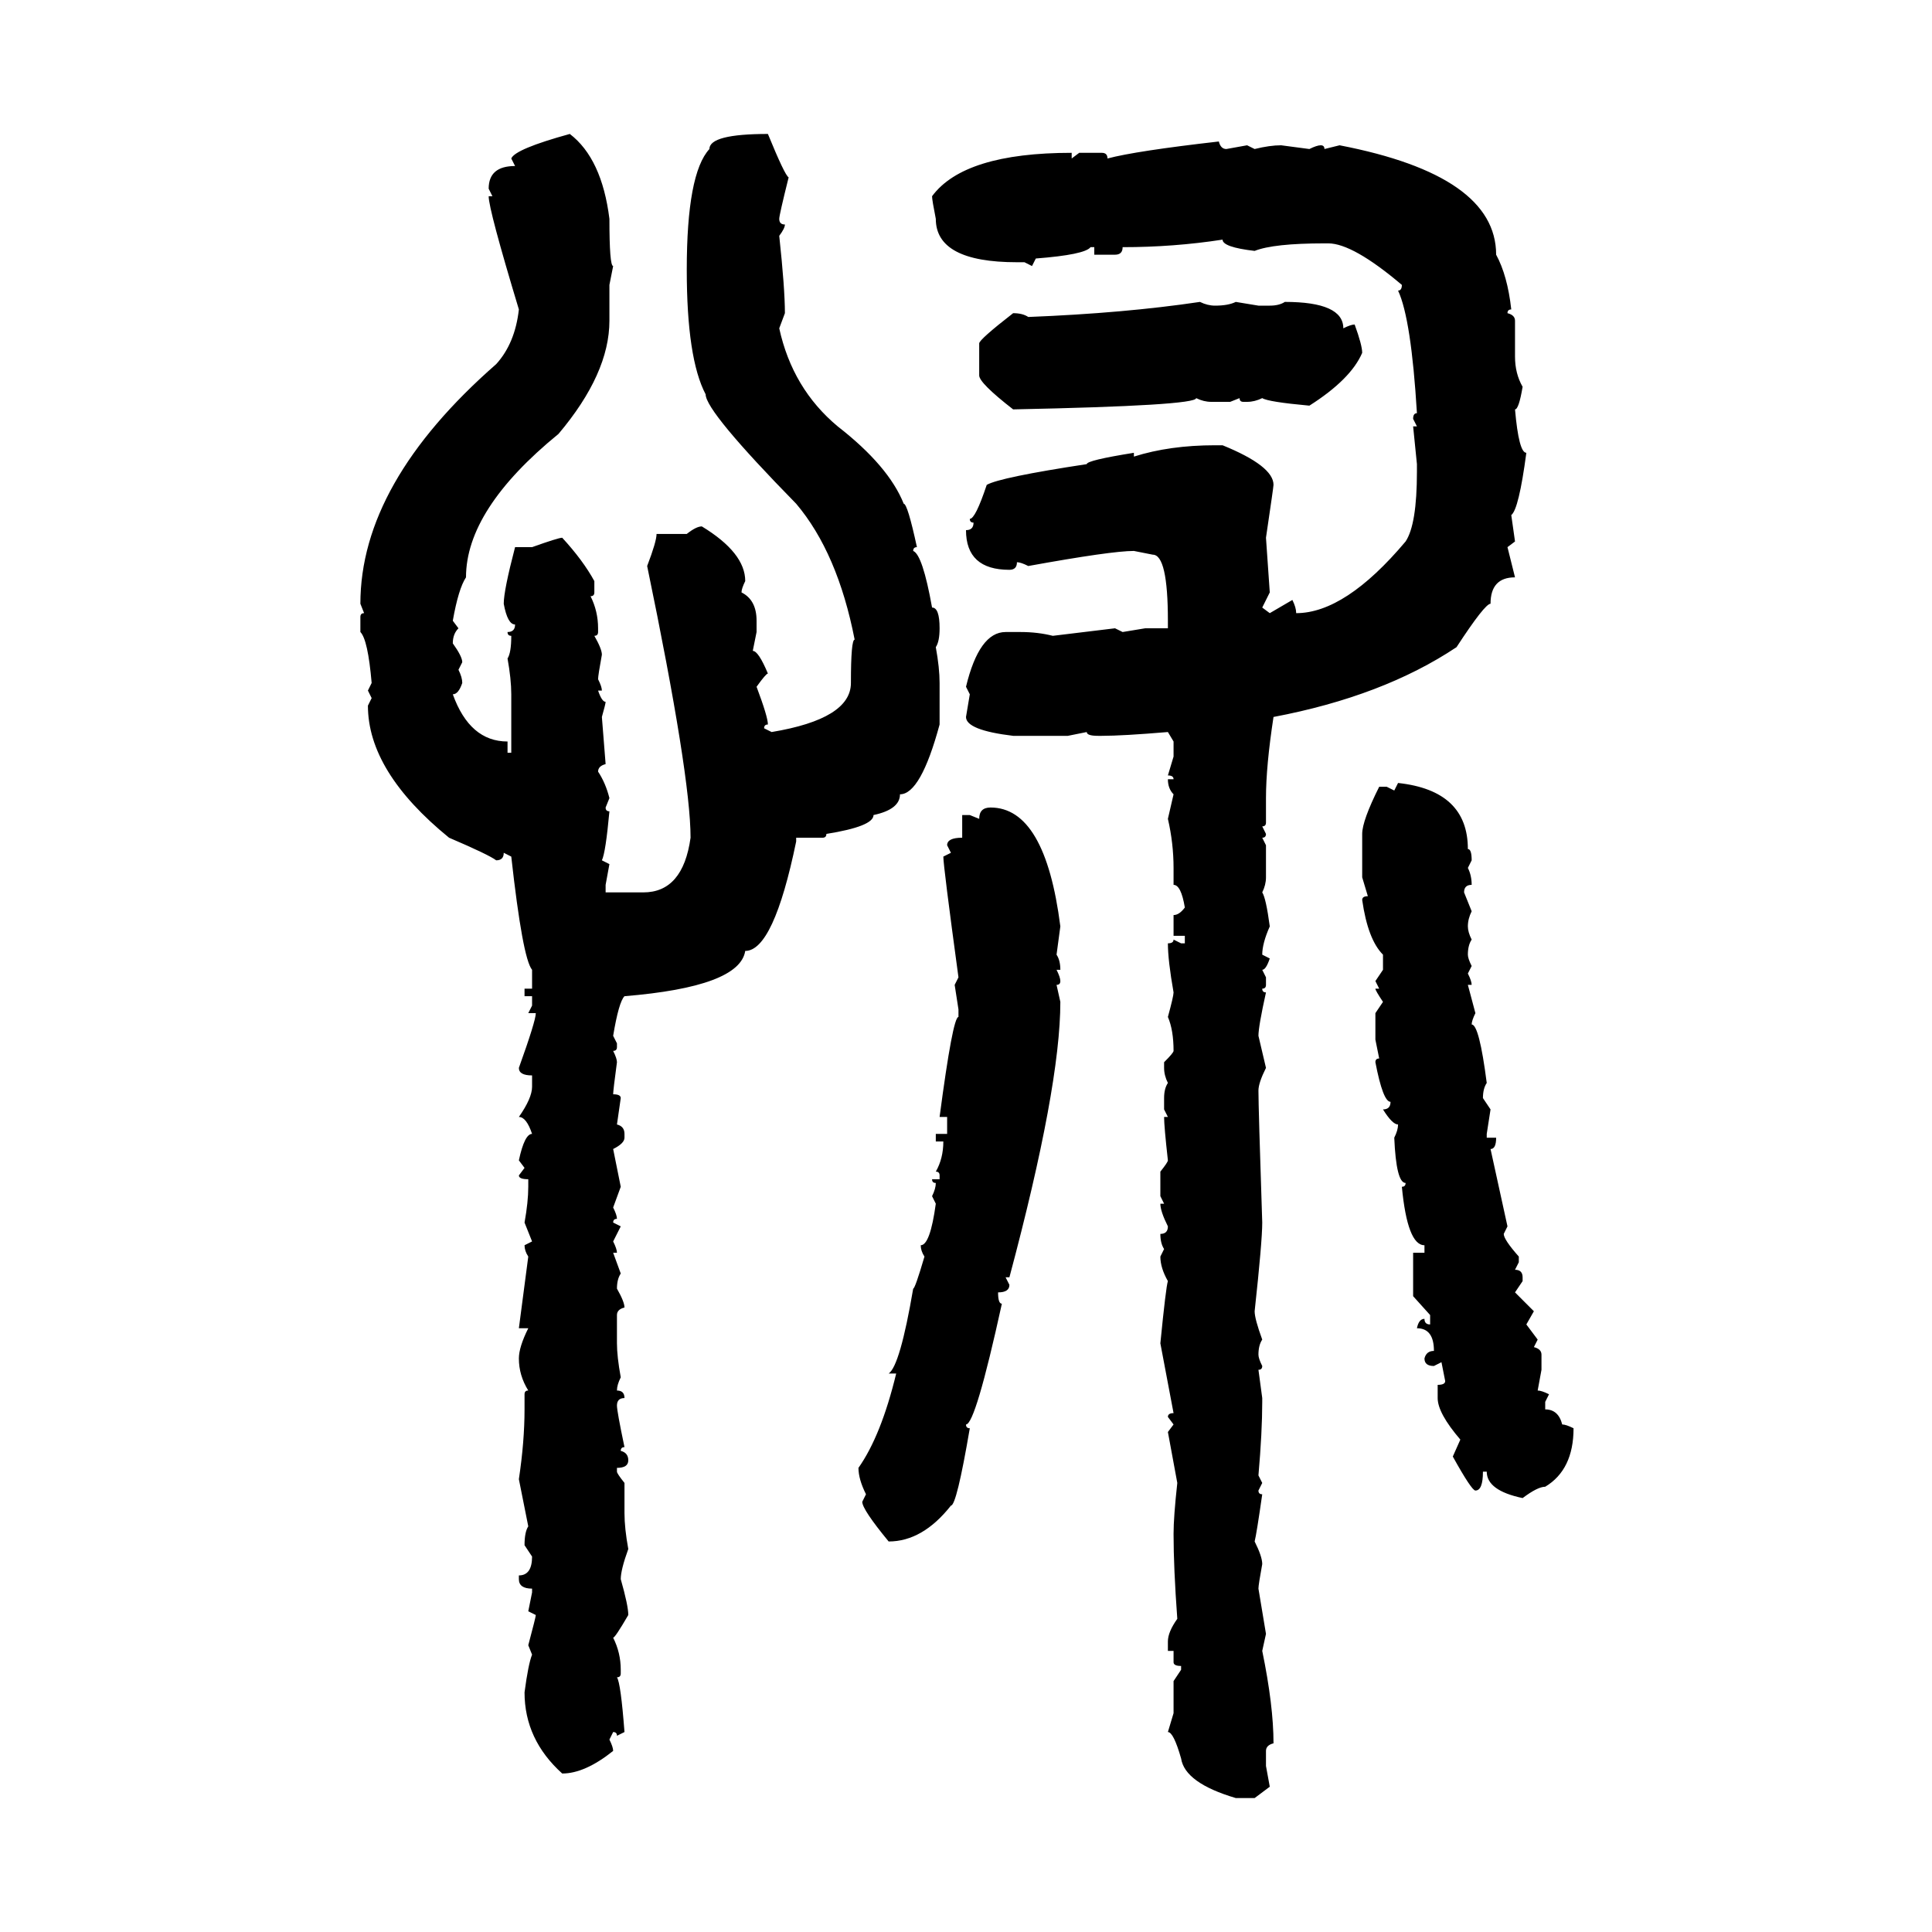 <svg xmlns="http://www.w3.org/2000/svg" xmlns:xlink="http://www.w3.org/1999/xlink" width="300" height="300"><path d="M88.48 20.80L88.48 20.80Q93.46 24.61 94.63 33.98L94.63 33.98Q94.63 41.31 95.21 41.31L95.21 41.31L94.63 44.24L94.63 49.80Q94.63 58.01 86.72 67.38L86.72 67.38Q72.36 79.10 72.36 89.65L72.36 89.65Q71.19 91.41 70.31 96.39L70.31 96.39L71.19 97.56Q70.31 98.44 70.31 99.90L70.31 99.90Q71.78 101.95 71.78 102.83L71.78 102.83L71.19 104.00Q71.78 105.18 71.78 106.05L71.78 106.05Q71.19 107.81 70.31 107.81L70.31 107.81Q72.95 115.14 78.81 115.14L78.81 115.14L78.81 116.89L79.39 116.89L79.39 107.81Q79.39 105.47 78.81 102.25L78.81 102.25Q79.39 101.37 79.39 98.73L79.39 98.73Q78.81 98.73 78.81 98.14L78.81 98.14Q79.98 98.14 79.98 96.97L79.98 96.97Q78.81 96.97 78.22 93.75L78.22 93.75Q78.22 91.70 79.98 84.96L79.98 84.96L82.62 84.96Q86.72 83.50 87.30 83.50L87.30 83.50Q90.53 87.01 92.29 90.23L92.29 90.23L92.29 91.99Q92.29 92.58 91.70 92.58L91.70 92.58Q92.87 94.92 92.87 97.56L92.87 97.56L92.87 98.14Q92.87 98.73 92.29 98.73L92.29 98.73Q93.46 100.78 93.46 101.66L93.46 101.66Q92.87 104.88 92.87 105.47L92.87 105.47Q93.46 106.64 93.46 107.23L93.46 107.23L92.87 107.23Q93.46 108.98 94.04 108.98L94.04 108.98Q94.04 109.28 93.46 111.33L93.46 111.33L94.04 118.65Q92.87 118.95 92.87 119.82L92.87 119.82Q94.04 121.58 94.63 123.93L94.63 123.93L94.04 125.39Q94.04 125.98 94.63 125.98L94.63 125.98Q94.04 132.42 93.46 133.59L93.46 133.59L94.63 134.18L94.04 137.40L94.04 138.57L99.90 138.57Q106.05 138.57 107.23 130.08L107.23 130.08Q107.23 120.41 100.49 87.89L100.49 87.89Q101.95 84.08 101.95 82.91L101.95 82.91L106.64 82.91Q108.11 81.74 108.98 81.74L108.98 81.74Q115.72 85.84 115.72 90.23L115.72 90.23Q115.14 91.41 115.14 91.99L115.14 91.99Q117.48 93.16 117.48 96.39L117.48 96.39L117.48 98.14L116.89 101.07Q117.77 101.07 119.24 104.59L119.24 104.59Q118.95 104.59 117.48 106.64L117.48 106.64Q119.24 111.33 119.24 112.50L119.24 112.50Q118.65 112.50 118.65 113.09L118.65 113.09L119.82 113.67Q132.13 111.62 132.13 106.05L132.13 106.05Q132.13 99.32 132.71 99.32L132.71 99.32Q130.08 85.84 123.63 78.22L123.63 78.22Q109.57 63.87 109.57 61.23L109.57 61.23Q106.64 55.66 106.64 41.89L106.64 41.89Q106.64 26.95 110.16 23.14L110.16 23.14Q110.16 20.80 119.24 20.80L119.24 20.80Q121.88 27.25 122.46 27.54L122.46 27.54Q121.00 33.40 121.00 33.98L121.00 33.98Q121.00 34.86 121.88 34.86L121.88 34.86Q121.88 35.45 121.00 36.62L121.00 36.62Q121.88 44.82 121.88 48.63L121.88 48.63L121.00 50.98Q123.05 60.35 130.08 66.21L130.08 66.21Q137.99 72.36 140.33 78.22L140.33 78.22Q140.92 78.22 142.38 84.96L142.38 84.96Q141.80 84.96 141.80 85.55L141.80 85.55Q143.26 86.13 144.73 94.34L144.73 94.34Q145.90 94.34 145.90 97.56L145.90 97.56Q145.90 99.61 145.31 100.49L145.31 100.49Q145.90 103.71 145.90 106.05L145.90 106.05L145.90 112.50Q142.97 123.34 139.75 123.34L139.75 123.34Q139.75 125.68 135.64 126.56L135.64 126.56Q135.64 128.32 128.32 129.49L128.32 129.49Q128.32 130.08 127.73 130.08L127.73 130.08L123.63 130.08L123.63 130.66Q120.12 147.66 115.72 147.66L115.72 147.66Q114.84 153.22 96.97 154.69L96.97 154.69Q96.09 155.57 95.21 160.84L95.21 160.84L95.80 162.01L95.80 162.60Q95.80 163.18 95.21 163.18L95.21 163.18Q95.80 164.36 95.80 164.94L95.80 164.94Q95.21 169.34 95.21 169.92L95.21 169.92Q96.39 169.92 96.39 170.51L96.39 170.51L95.80 174.61Q96.97 174.90 96.97 176.07L96.97 176.07L96.97 176.66Q96.97 177.54 95.21 178.42L95.21 178.42L96.39 184.28L95.21 187.50Q95.80 188.67 95.80 189.26L95.80 189.26Q95.21 189.26 95.21 189.84L95.21 189.84L96.39 190.43L95.21 192.77Q95.80 193.95 95.80 194.53L95.80 194.53L95.21 194.53L96.39 197.75Q95.80 198.63 95.80 200.10L95.80 200.10Q96.97 202.15 96.97 203.03L96.97 203.03Q95.80 203.32 95.80 204.20L95.80 204.20L95.80 208.59Q95.80 210.64 96.39 213.87L96.39 213.87Q95.80 215.04 95.80 215.92L95.80 215.92Q96.97 215.92 96.97 217.09L96.97 217.09Q95.80 217.09 95.80 218.26L95.80 218.26Q95.80 219.14 96.97 224.71L96.97 224.71Q96.39 224.71 96.39 225.29L96.39 225.29Q97.56 225.59 97.56 226.76L97.56 226.76Q97.56 227.93 95.80 227.93L95.80 227.93L95.80 228.52Q95.80 228.81 96.97 230.27L96.97 230.27L96.97 234.96Q96.97 237.30 97.56 240.53L97.56 240.53Q96.39 243.75 96.39 245.21L96.39 245.21Q97.56 249.32 97.56 250.78L97.56 250.78Q95.51 254.30 95.21 254.30L95.21 254.30Q96.39 256.64 96.39 259.28L96.39 259.28L96.39 259.86Q96.39 260.45 95.80 260.45L95.80 260.45Q96.39 261.33 96.97 268.95L96.97 268.95L95.80 269.53Q95.80 268.95 95.21 268.95L95.21 268.95L94.63 270.12Q95.21 271.29 95.21 271.88L95.21 271.88Q90.82 275.39 87.30 275.39L87.30 275.39Q81.45 270.12 81.45 262.79L81.45 262.79Q82.03 258.40 82.62 256.93L82.62 256.93L82.03 255.47Q83.20 251.07 83.20 250.78L83.20 250.78L82.03 250.20L82.62 247.27L82.62 246.68Q80.57 246.68 80.57 245.21L80.57 245.21L80.57 244.63Q82.62 244.63 82.62 241.70L82.62 241.70L81.45 239.94Q81.45 237.89 82.03 237.01L82.03 237.01L80.57 229.69Q81.45 223.83 81.45 218.85L81.45 218.85L81.45 216.50Q81.45 215.92 82.03 215.92L82.03 215.92Q80.57 213.57 80.57 210.94L80.57 210.94Q80.57 209.18 82.03 206.25L82.03 206.25L80.57 206.25L82.03 195.12Q81.45 194.24 81.45 193.36L81.45 193.36L82.62 192.77L81.45 189.84Q82.03 186.62 82.03 184.28L82.03 184.28L82.03 183.11Q80.57 183.11 80.57 182.52L80.57 182.52L81.45 181.35L80.57 180.18Q81.45 176.07 82.62 176.07L82.62 176.07Q81.74 173.44 80.57 173.44L80.57 173.44Q82.62 170.51 82.62 168.75L82.62 168.75L82.62 166.99Q80.57 166.99 80.57 165.82L80.57 165.82Q83.20 158.50 83.20 157.32L83.20 157.32L82.03 157.32L82.62 156.15L82.62 154.69L81.45 154.69L81.45 153.52L82.62 153.52L82.62 150.59Q81.15 148.83 79.39 133.01L79.39 133.01L78.22 132.42Q78.22 133.59 77.05 133.59L77.05 133.59Q75.88 132.71 69.73 130.08L69.73 130.08Q57.13 119.82 57.13 109.57L57.13 109.57L57.71 108.40L57.13 107.23L57.71 106.05Q57.13 99.32 55.96 98.14L55.96 98.14L55.96 95.80Q55.96 95.21 56.54 95.21L56.54 95.21L55.96 93.75Q55.96 75 77.05 56.54L77.05 56.54Q79.98 53.32 80.57 48.05L80.57 48.05Q75.88 32.52 75.88 30.47L75.88 30.47L76.46 30.47L75.88 29.30Q75.88 25.78 79.98 25.78L79.98 25.78L79.39 24.61Q79.98 23.14 88.48 20.80ZM189.26 21.97L189.26 21.97Q189.55 23.14 190.43 23.14L190.43 23.14L193.65 22.56L194.82 23.14Q197.17 22.56 198.93 22.56L198.93 22.56L203.32 23.14Q204.49 22.56 205.08 22.56L205.08 22.56Q205.66 22.56 205.66 23.14L205.66 23.14L208.01 22.56Q232.32 27.25 232.32 39.55L232.32 39.55Q234.08 42.77 234.67 48.05L234.67 48.05Q234.08 48.05 234.08 48.63L234.08 48.63Q235.25 48.93 235.25 49.80L235.25 49.80L235.25 55.37Q235.25 58.01 236.43 60.06L236.43 60.06Q235.84 63.57 235.25 63.57L235.25 63.57Q235.84 70.31 237.01 70.31L237.01 70.31Q235.84 79.10 234.67 79.98L234.67 79.98L235.25 84.08L234.08 84.96L235.25 89.65Q231.45 89.65 231.45 93.75L231.45 93.75Q230.57 93.75 226.17 100.49L226.17 100.49Q214.75 108.11 197.75 111.33L197.75 111.33Q196.58 118.95 196.58 123.93L196.58 123.93L196.58 127.73Q196.58 128.32 196.00 128.32L196.00 128.32L196.58 129.49Q196.58 130.08 196.00 130.08L196.00 130.08L196.58 131.25L196.58 136.23Q196.58 137.40 196.00 138.57L196.00 138.57Q196.58 139.45 197.17 143.85L197.17 143.85Q196.00 146.48 196.00 148.24L196.00 148.24L197.17 148.83Q196.58 150.59 196.00 150.59L196.00 150.59L196.58 151.76L196.58 152.93Q196.58 153.52 196.00 153.52L196.00 153.52Q196.00 154.10 196.58 154.10L196.58 154.10Q195.41 159.38 195.41 160.84L195.41 160.84L196.58 165.82Q195.41 168.16 195.41 169.34L195.41 169.34Q195.41 171.97 196.00 189.84L196.00 189.84Q196.00 192.77 194.82 203.61L194.82 203.61Q194.82 204.79 196.00 208.01L196.00 208.01Q195.41 208.89 195.41 210.35L195.41 210.35Q195.41 210.94 196.00 212.11L196.00 212.11Q196.00 212.70 195.41 212.70L195.41 212.70L196.00 217.09L196.00 217.68Q196.00 222.36 195.41 229.10L195.41 229.10L196.00 230.27L195.41 231.45Q195.41 232.03 196.00 232.03L196.00 232.03Q195.12 238.18 194.82 239.36L194.82 239.36Q196.00 241.70 196.00 242.87L196.00 242.87Q195.41 246.09 195.41 246.68L195.41 246.68L196.58 253.71L196.00 256.35Q197.75 264.84 197.75 270.70L197.75 270.70Q196.58 271.00 196.58 271.88L196.58 271.88L196.58 274.22L197.17 277.44L194.82 279.20L191.89 279.20Q183.98 276.86 183.40 273.05L183.40 273.05Q182.23 268.95 181.35 268.95L181.35 268.95L182.23 266.02L182.23 261.04L183.40 259.28L183.40 258.69Q182.23 258.69 182.23 258.11L182.23 258.11L182.23 256.35L181.35 256.35L181.35 254.88Q181.35 253.42 182.81 251.37L182.81 251.37Q182.23 243.46 182.23 238.18L182.23 238.18Q182.23 235.55 182.81 230.27L182.81 230.27L181.35 222.36L182.23 221.19L181.35 220.02Q181.35 219.43 182.23 219.43L182.23 219.43L180.18 208.59Q181.05 199.80 181.35 198.93L181.35 198.93Q180.18 196.88 180.18 195.12L180.18 195.12L180.76 193.95Q180.18 193.07 180.18 191.60L180.18 191.60Q181.35 191.60 181.35 190.43L181.35 190.43Q180.18 188.09 180.18 186.91L180.18 186.91L180.76 186.91L180.18 185.74L180.18 181.93Q181.35 180.47 181.35 180.18L181.35 180.18Q180.76 174.90 180.76 173.44L180.76 173.44L181.35 173.44L180.76 172.27L180.76 170.51Q180.76 169.04 181.35 168.16L181.35 168.16Q180.76 166.99 180.76 165.82L180.76 165.82L180.76 164.94Q182.23 163.48 182.23 163.18L182.23 163.18Q182.23 159.96 181.35 157.91L181.35 157.91Q182.23 154.69 182.23 154.10L182.23 154.10Q181.35 149.12 181.35 146.48L181.35 146.48Q182.23 146.48 182.23 145.90L182.23 145.90L183.40 146.48L183.98 146.48L183.98 145.31L182.23 145.31L182.23 142.09Q183.11 142.09 183.98 140.92L183.98 140.92Q183.40 137.40 182.23 137.40L182.23 137.40L182.23 134.77Q182.23 130.96 181.35 127.15L181.35 127.15L182.23 123.34Q181.35 122.46 181.35 121.00L181.35 121.00L182.23 121.00Q182.23 120.41 181.35 120.41L181.35 120.41L182.23 117.48L182.23 115.14L181.35 113.67Q174.32 114.26 171.09 114.26L171.09 114.26L170.51 114.26Q168.75 114.26 168.75 113.67L168.75 113.67L165.82 114.26L157.32 114.26Q150 113.38 150 111.33L150 111.33L150.59 107.81L150 106.64Q152.05 98.14 156.15 98.14L156.15 98.14L158.50 98.14Q161.13 98.14 163.48 98.73L163.48 98.73L173.14 97.56L174.32 98.14L177.83 97.56L181.35 97.56L181.35 96.39Q181.35 86.13 179.00 86.13L179.00 86.13L176.07 85.55Q172.56 85.55 159.67 87.89L159.67 87.89Q158.50 87.30 157.91 87.30L157.91 87.30Q157.91 88.48 156.74 88.48L156.74 88.48Q150 88.48 150 82.32L150 82.32Q151.17 82.32 151.17 81.15L151.17 81.15Q150.59 81.15 150.59 80.57L150.59 80.57Q151.46 80.57 153.22 75.29L153.22 75.29Q155.27 74.12 168.75 72.07L168.75 72.07Q168.75 71.48 176.07 70.31L176.07 70.31L176.07 70.90Q181.64 69.14 188.67 69.14L188.67 69.14L189.84 69.14Q197.75 72.36 197.75 75.29L197.75 75.29Q197.75 75.59 196.58 83.50L196.58 83.50L197.17 91.99L196.00 94.34L197.17 95.21L200.68 93.16Q201.27 94.34 201.27 95.21L201.27 95.21Q208.89 95.21 218.26 84.08L218.26 84.08Q220.02 81.45 220.02 73.24L220.02 73.24L220.02 72.07L219.43 66.21L220.02 66.21L219.43 65.04Q219.43 64.16 220.02 64.16L220.02 64.16Q219.14 49.51 217.09 45.12L217.09 45.12Q217.68 45.12 217.68 44.24L217.68 44.24Q210.06 37.79 206.25 37.79L206.25 37.79L205.66 37.79Q197.75 37.79 194.82 38.96L194.82 38.96Q189.84 38.38 189.84 37.21L189.84 37.21Q182.23 38.38 174.32 38.38L174.32 38.38Q174.32 39.55 173.14 39.55L173.14 39.55L169.92 39.55L169.92 38.38L169.34 38.38Q168.46 39.55 160.84 40.14L160.84 40.14L160.25 41.31L159.08 40.72L157.91 40.72Q145.31 40.72 145.31 33.98L145.31 33.98Q144.73 31.05 144.73 30.47L144.73 30.47Q149.71 23.73 166.41 23.73L166.41 23.73L166.41 24.61L167.58 23.73L171.09 23.73Q171.97 23.73 171.97 24.61L171.97 24.61Q176.37 23.44 189.26 21.97ZM186.33 46.88L186.33 46.88Q187.50 47.46 188.67 47.46L188.67 47.46Q190.72 47.46 191.89 46.88L191.89 46.88L195.41 47.46L197.17 47.46Q198.63 47.46 199.51 46.88L199.51 46.88Q208.59 46.88 208.59 50.98L208.59 50.98Q209.77 50.39 210.35 50.39L210.35 50.39Q211.52 53.61 211.52 54.79L211.52 54.79Q209.77 58.89 203.32 62.99L203.32 62.99Q196.88 62.40 196.00 61.82L196.00 61.82Q194.82 62.40 193.65 62.40L193.65 62.40L193.07 62.40Q192.48 62.40 192.48 61.82L192.48 61.82L191.02 62.40L188.09 62.40Q186.91 62.40 185.74 61.82L185.74 61.82Q185.74 62.99 157.32 63.57L157.32 63.57Q152.05 59.47 152.05 58.30L152.05 58.30L152.05 53.32Q152.05 52.73 157.32 48.63L157.32 48.63Q158.79 48.63 159.67 49.22L159.67 49.22Q174.61 48.63 186.33 46.88ZM216.50 122.75L217.09 121.58Q227.93 122.75 227.93 131.84L227.93 131.84Q228.52 131.84 228.52 133.59L228.52 133.59L227.93 134.77Q228.52 135.94 228.52 137.40L228.52 137.40Q227.34 137.40 227.34 138.57L227.34 138.57L228.52 141.50Q227.93 142.68 227.93 143.85L227.93 143.85Q227.93 144.73 228.52 145.90L228.52 145.90Q227.93 146.78 227.93 148.24L227.93 148.24Q227.93 148.83 228.52 150L228.52 150L227.93 151.17Q228.52 152.34 228.52 152.93L228.52 152.93L227.93 152.93L229.10 157.32Q228.52 158.50 228.52 159.08L228.52 159.08Q229.69 159.08 230.86 168.16L230.86 168.16Q230.27 169.04 230.27 170.51L230.27 170.51L231.45 172.27L230.86 176.07L230.86 176.66L232.32 176.66Q232.32 178.42 231.45 178.42L231.45 178.42L234.08 190.43L233.50 191.60Q233.50 192.48 235.84 195.12L235.84 195.12L235.84 196.00L235.25 197.17Q236.43 197.17 236.43 198.34L236.43 198.34L236.43 198.93L235.25 200.68L238.18 203.61L237.01 205.66L238.77 208.01L238.18 209.18Q239.36 209.47 239.36 210.35L239.36 210.35L239.36 212.70L238.77 215.92Q239.36 215.92 240.53 216.50L240.53 216.50L239.94 217.68L239.94 218.85Q241.99 218.85 242.58 221.19L242.58 221.19Q243.16 221.19 244.34 221.78L244.34 221.78Q244.34 228.22 239.94 230.86L239.94 230.86Q238.77 230.86 236.43 232.62L236.43 232.62Q230.86 231.45 230.86 228.52L230.86 228.52L230.27 228.52Q230.27 231.45 229.10 231.45L229.10 231.45Q228.52 231.45 225.59 226.17L225.59 226.17L226.76 223.54Q223.24 219.43 223.24 217.09L223.24 217.09L223.24 215.04Q224.41 215.04 224.41 214.45L224.41 214.45L223.83 211.52L222.66 212.11Q221.19 212.11 221.19 210.94L221.19 210.94Q221.48 209.77 222.66 209.77L222.66 209.77Q222.66 206.25 220.02 206.25L220.02 206.25Q220.31 204.79 221.19 204.79L221.19 204.79Q221.19 205.66 222.07 205.66L222.07 205.66L222.07 204.20L219.43 201.27L219.43 194.53L221.19 194.53L221.19 193.36Q218.55 193.36 217.68 184.28L217.68 184.28Q218.26 184.28 218.26 183.69L218.26 183.69Q216.80 183.69 216.50 176.66L216.50 176.66Q217.09 175.49 217.09 174.61L217.09 174.61Q216.21 174.61 214.75 172.27L214.75 172.27Q215.92 172.27 215.92 171.09L215.92 171.09Q214.75 171.09 213.57 164.94L213.57 164.94Q213.57 164.36 214.16 164.36L214.16 164.36L213.57 161.43L213.57 157.32L214.75 155.57Q213.57 153.81 213.57 153.52L213.57 153.52L214.16 153.52L213.57 152.34L214.75 150.59L214.75 148.24Q212.40 145.90 211.52 139.75L211.52 139.75Q211.52 139.16 212.40 139.16L212.40 139.16L211.52 136.23L211.52 129.49Q211.52 127.44 214.16 122.17L214.16 122.17L215.33 122.17L216.50 122.75ZM153.81 125.39L153.81 125.39Q162.30 125.39 164.65 143.85L164.65 143.85L164.06 148.24Q164.65 149.12 164.65 150.59L164.65 150.59L164.06 150.59Q164.65 151.76 164.65 152.34L164.65 152.34Q164.65 152.93 164.06 152.93L164.06 152.93L164.65 155.57Q164.65 168.75 156.74 198.34L156.74 198.34L156.15 198.34L156.74 199.51Q156.74 200.68 154.98 200.68L154.98 200.68Q154.98 202.44 155.57 202.44L155.57 202.44Q151.46 221.19 150 221.19L150 221.19Q150 221.78 150.59 221.78L150.59 221.78Q148.54 233.79 147.66 233.79L147.66 233.79Q143.26 239.36 137.99 239.36L137.99 239.36Q133.89 234.38 133.89 233.20L133.89 233.20L134.47 232.03Q133.30 229.69 133.30 227.93L133.30 227.93Q136.82 222.95 139.16 213.28L139.16 213.28L137.99 213.28Q139.75 212.11 141.80 200.10L141.80 200.10Q142.09 200.10 143.55 195.12L143.55 195.12Q142.97 194.24 142.97 193.36L142.97 193.36Q144.43 193.36 145.31 186.91L145.31 186.91L144.73 185.74Q145.31 184.57 145.31 183.69L145.31 183.69Q144.73 183.69 144.73 183.11L144.73 183.11L145.90 183.11L145.90 182.52Q145.90 181.93 145.31 181.93L145.31 181.93Q146.48 179.88 146.48 177.25L146.48 177.25L145.31 177.25L145.31 176.07L147.07 176.07L147.07 173.44L145.90 173.44Q147.95 157.91 148.83 157.91L148.83 157.91L148.83 156.74L148.24 152.93L148.83 151.76Q146.48 134.47 146.48 133.01L146.48 133.01L147.66 132.42L147.07 131.25Q147.07 130.08 149.41 130.08L149.41 130.08L149.41 126.56L150.59 126.56L152.05 127.15Q152.05 125.39 153.81 125.39Z"/></svg>